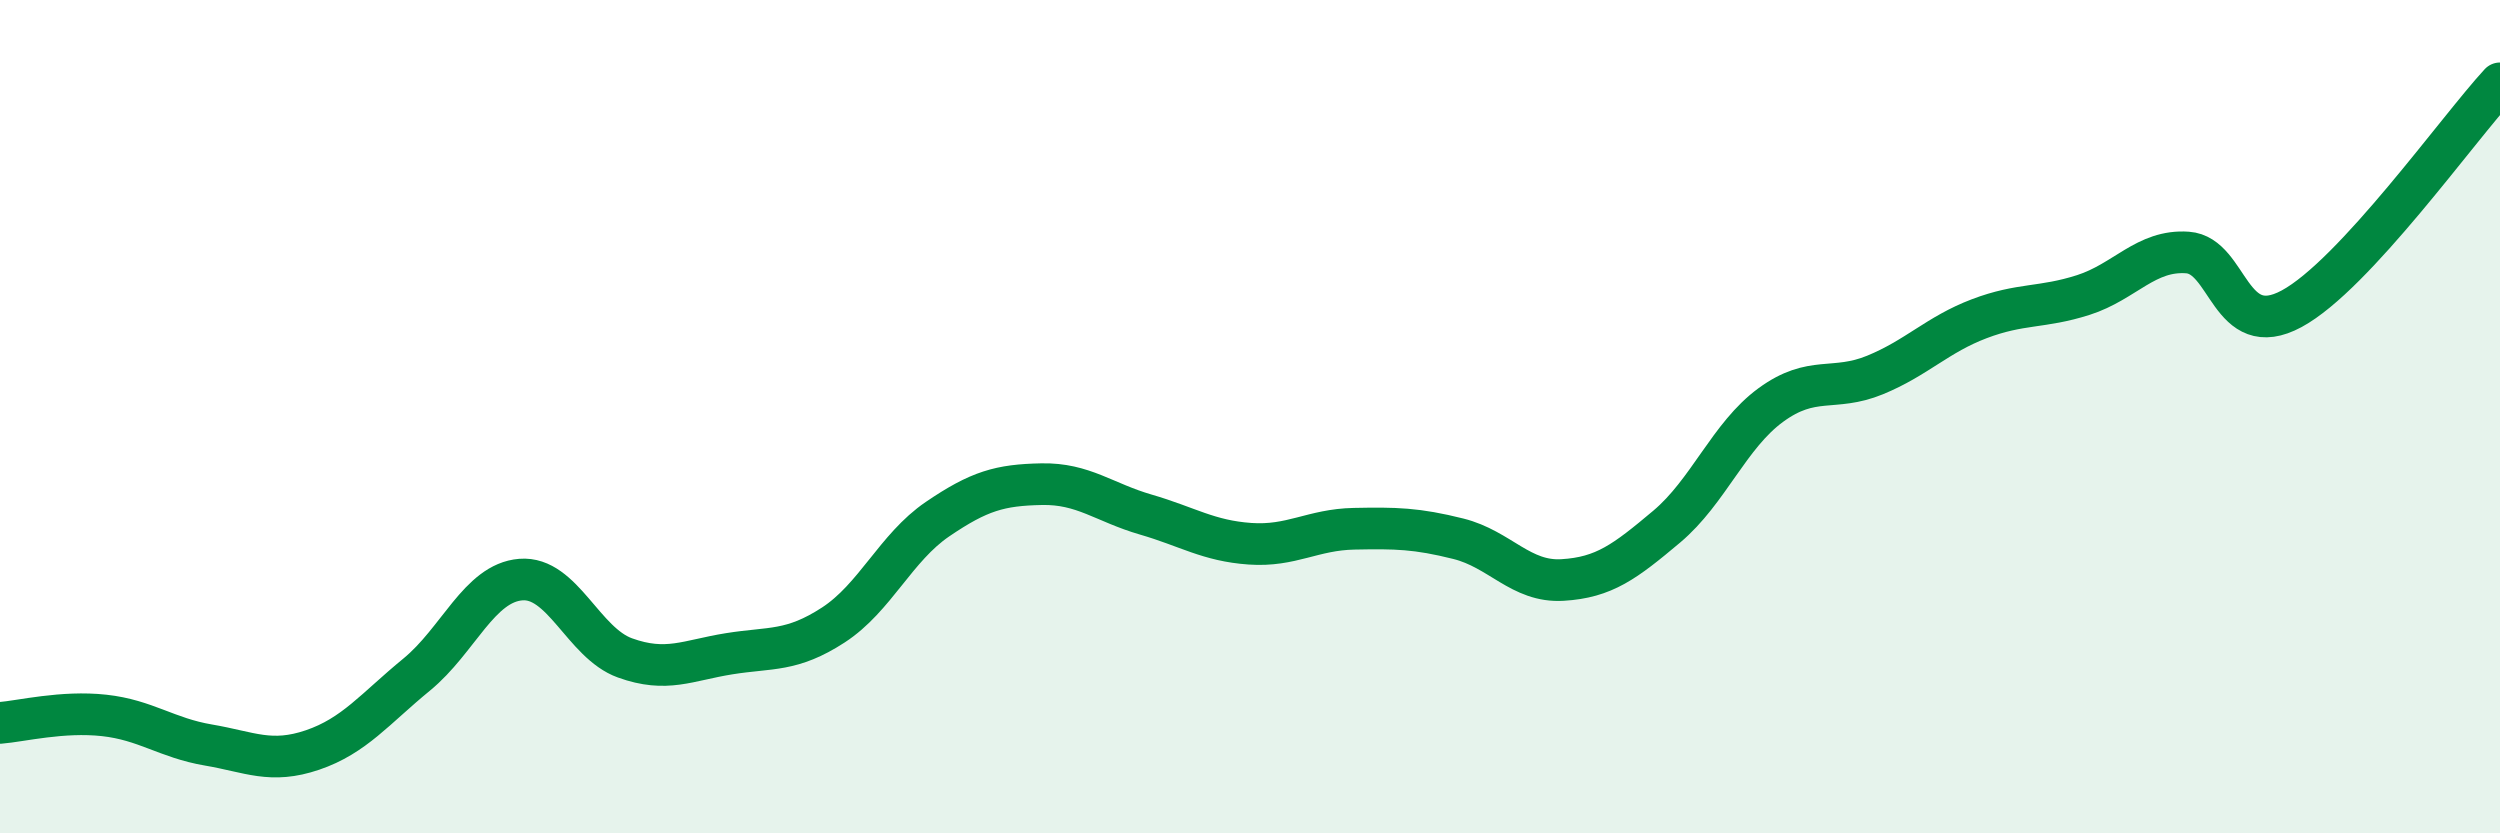 
    <svg width="60" height="20" viewBox="0 0 60 20" xmlns="http://www.w3.org/2000/svg">
      <path
        d="M 0,17.35 C 0.5,17.31 1.5,17.06 2.5,17.17 C 3.5,17.28 4,17.71 5,17.88 C 6,18.05 6.5,18.34 7.5,18 C 8.5,17.66 9,17.01 10,16.19 C 11,15.37 11.5,13.99 12.5,13.91 C 13.5,13.83 14,15.43 15,15.79 C 16,16.15 16.5,15.85 17.5,15.69 C 18.5,15.53 19,15.65 20,15 C 21,14.35 21.5,13.14 22.5,12.46 C 23.5,11.78 24,11.64 25,11.62 C 26,11.6 26.5,12.06 27.5,12.35 C 28.5,12.64 29,12.98 30,13.05 C 31,13.12 31.5,12.71 32.5,12.69 C 33.5,12.67 34,12.68 35,12.93 C 36,13.18 36.5,13.98 37.5,13.92 C 38.5,13.86 39,13.48 40,12.64 C 41,11.8 41.5,10.45 42.5,9.72 C 43.5,8.99 44,9.41 45,9 C 46,8.59 46.5,8.03 47.5,7.65 C 48.5,7.27 49,7.4 50,7.08 C 51,6.76 51.5,5.99 52.5,6.06 C 53.5,6.13 53.5,8.22 55,7.41 C 56.5,6.6 59,3.08 60,2L60 20L0 20Z"
        fill="#008740"
        opacity="0.1"
        stroke-linecap="round"
        stroke-linejoin="round"
      />
      <path
        d="M 0,17.35 C 0.5,17.31 1.5,17.06 2.5,17.17 C 3.5,17.28 4,17.71 5,17.88 C 6,18.05 6.5,18.34 7.5,18 C 8.5,17.66 9,17.01 10,16.19 C 11,15.37 11.5,13.99 12.5,13.91 C 13.5,13.83 14,15.43 15,15.79 C 16,16.15 16.5,15.85 17.5,15.69 C 18.5,15.53 19,15.65 20,15 C 21,14.35 21.5,13.14 22.5,12.46 C 23.5,11.78 24,11.64 25,11.62 C 26,11.6 26.5,12.06 27.5,12.35 C 28.5,12.64 29,12.98 30,13.05 C 31,13.12 31.5,12.71 32.5,12.69 C 33.5,12.67 34,12.68 35,12.93 C 36,13.18 36.5,13.98 37.5,13.92 C 38.5,13.86 39,13.48 40,12.64 C 41,11.8 41.5,10.45 42.5,9.72 C 43.5,8.99 44,9.41 45,9 C 46,8.59 46.5,8.03 47.5,7.65 C 48.5,7.27 49,7.4 50,7.08 C 51,6.76 51.5,5.99 52.5,6.06 C 53.5,6.13 53.5,8.22 55,7.41 C 56.5,6.6 59,3.08 60,2"
        stroke="#008740"
        stroke-width="1"
        fill="none"
        stroke-linecap="round"
        stroke-linejoin="round"
      />
    </svg>
  